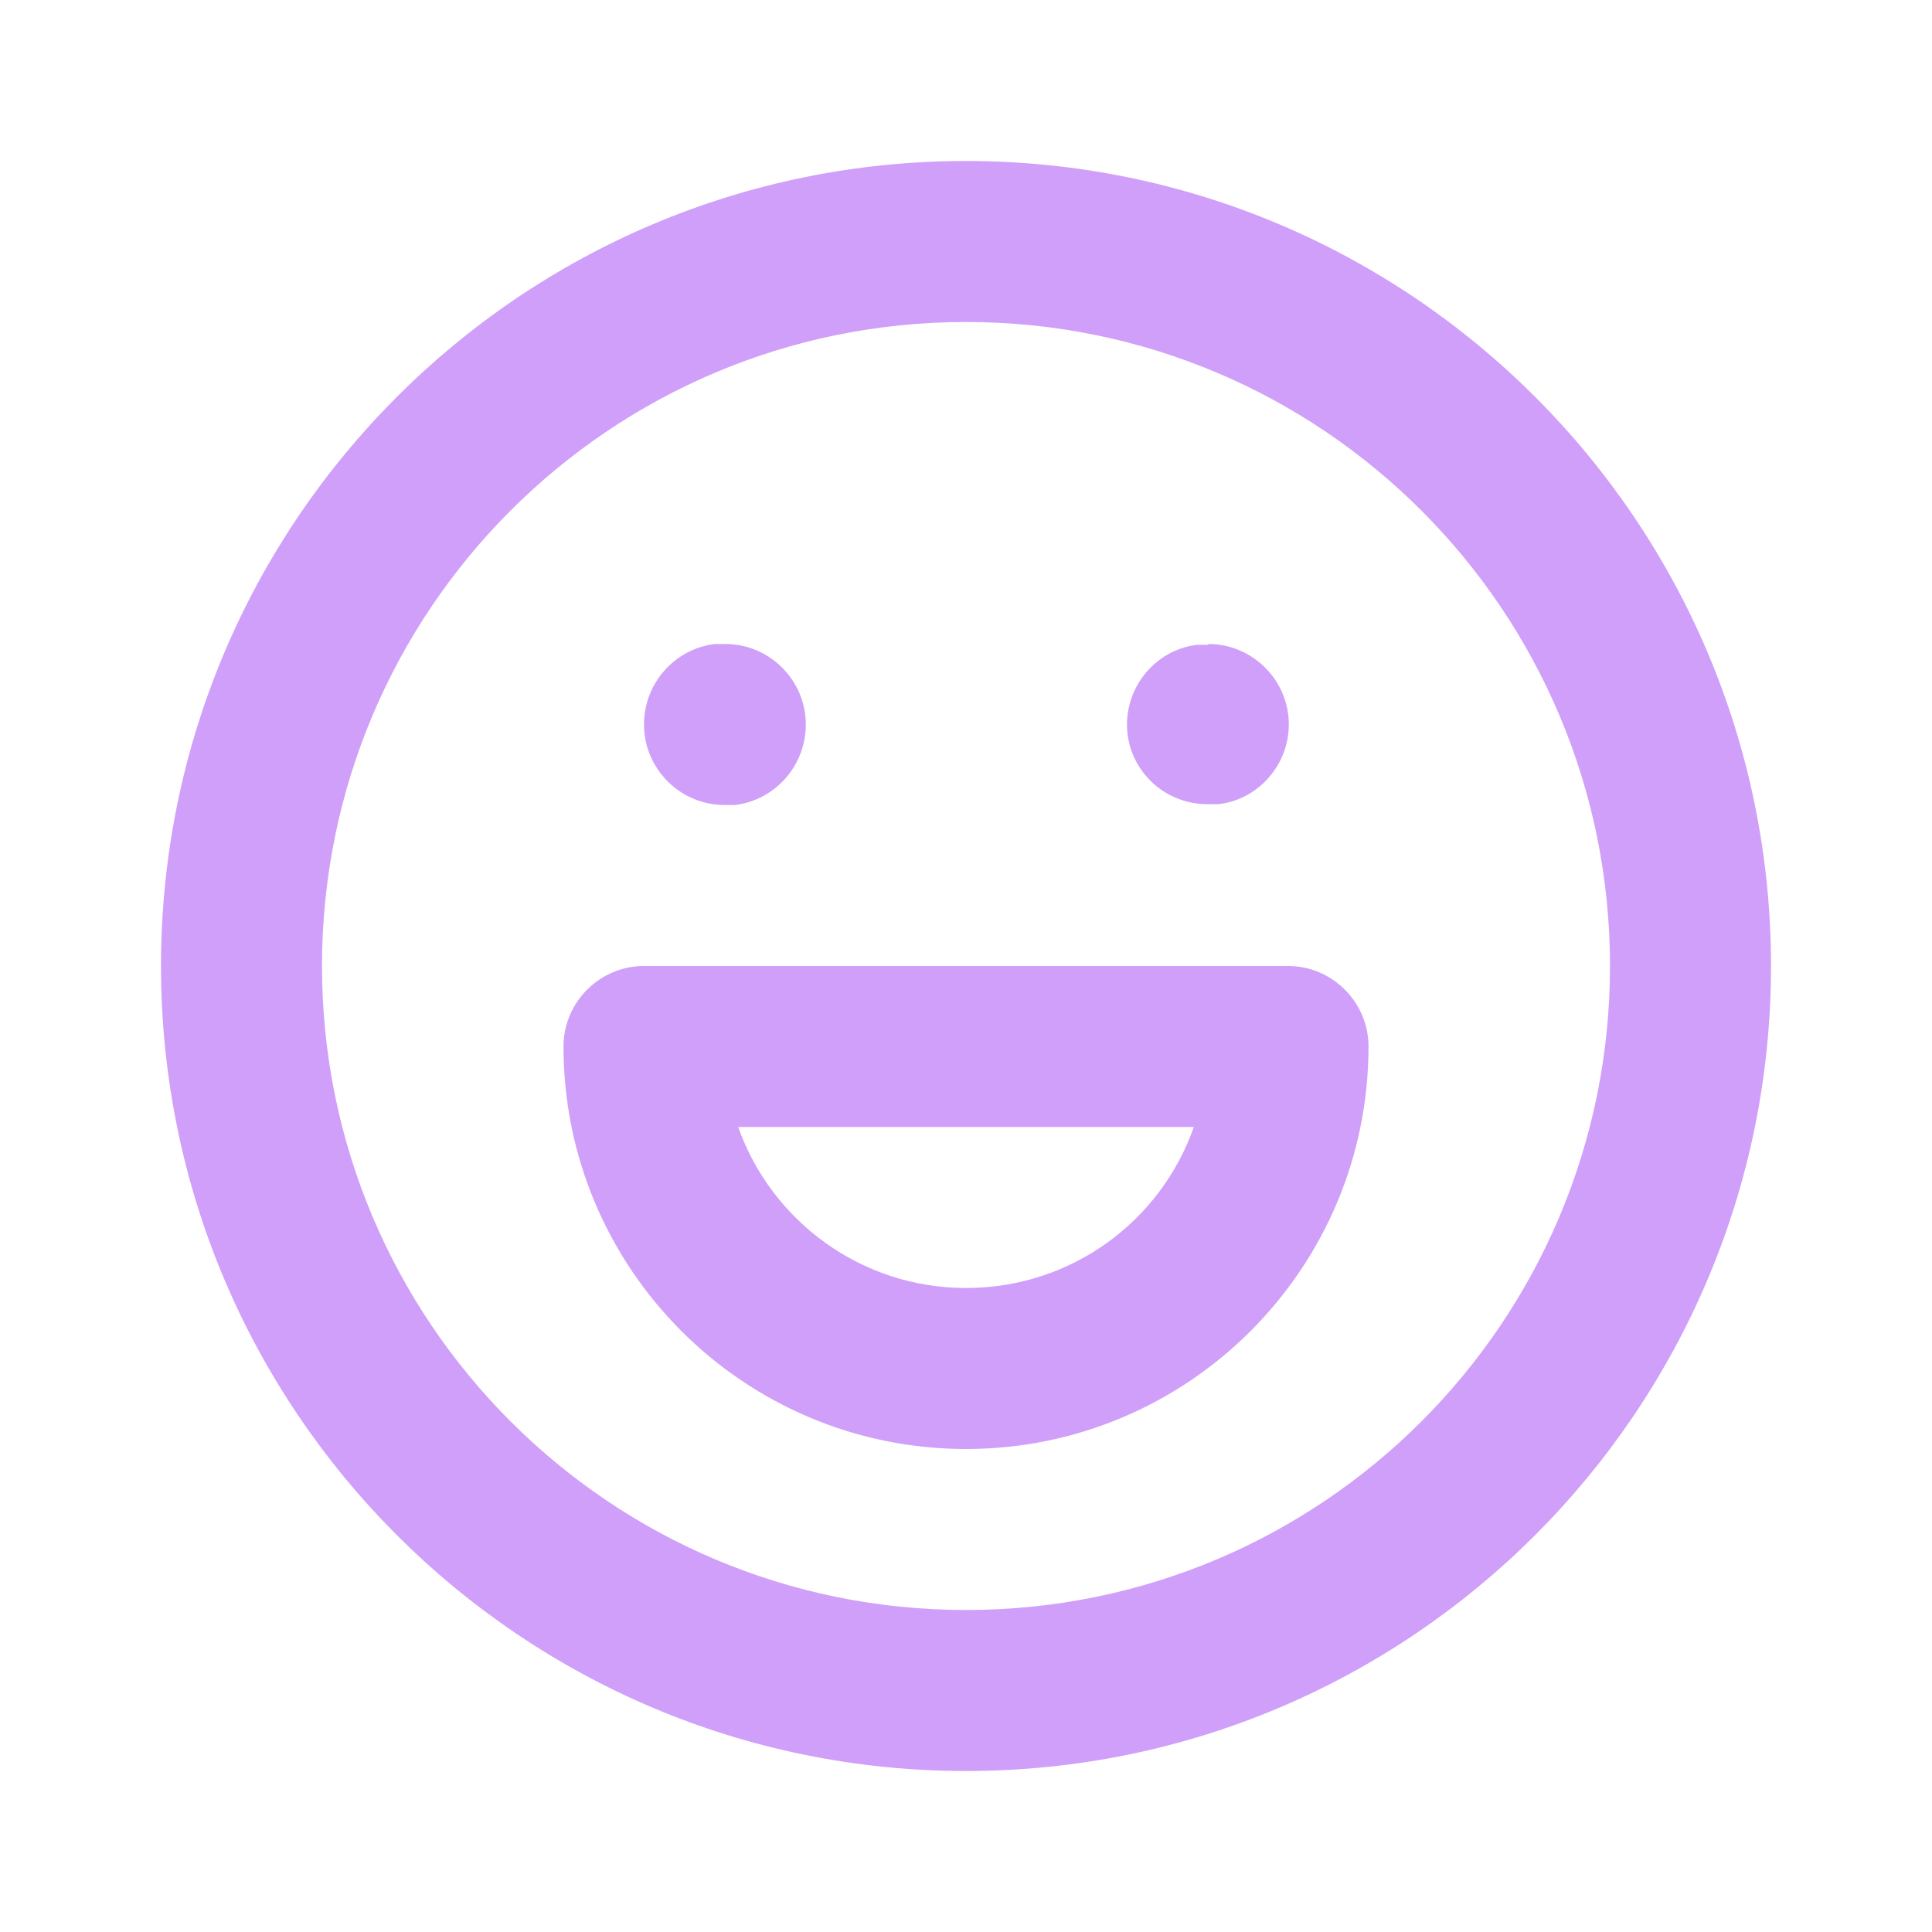<?xml version="1.0" encoding="UTF-8"?>
<svg id="Réteg_1" data-name="Réteg 1" xmlns="http://www.w3.org/2000/svg" width="24" height="24" viewBox="0 0 24 24">
  <defs>
    <style>
      .cls-1 {
        fill: #cf9ff9;
        fill-rule: evenodd;
      }
    </style>
  </defs>
  <path class="cls-1" d="m12,2C6.48,2,2,6.48,2,12s4.48,10,10,10,10-4.48,10-10S17.52,2,12,2Zm0,2c4.42,0,8,3.58,8,8s-3.58,8-8,8-8-3.58-8-8S7.58,4,12,4Zm-1.99,5c0-.55-.45-1-1-1h-.13c-.5.06-.88.49-.88,1,0,.55.45,1,1,1h.13c.5-.06.88-.49.88-1Zm5-1c.55,0,1,.45,1,1,0,.51-.39.94-.88.99h-.13c-.55,0-1-.44-1-.99,0-.51.39-.94.88-.99h.13Zm.99,4c.55,0,1,.45,1,1,0,2.76-2.24,5-5,5s-5-2.24-5-5c0-.55.45-1,1-1h8Zm-6.83,2c.41,1.16,1.52,2,2.83,2s2.42-.83,2.83-2h-5.66Z"/>
</svg>